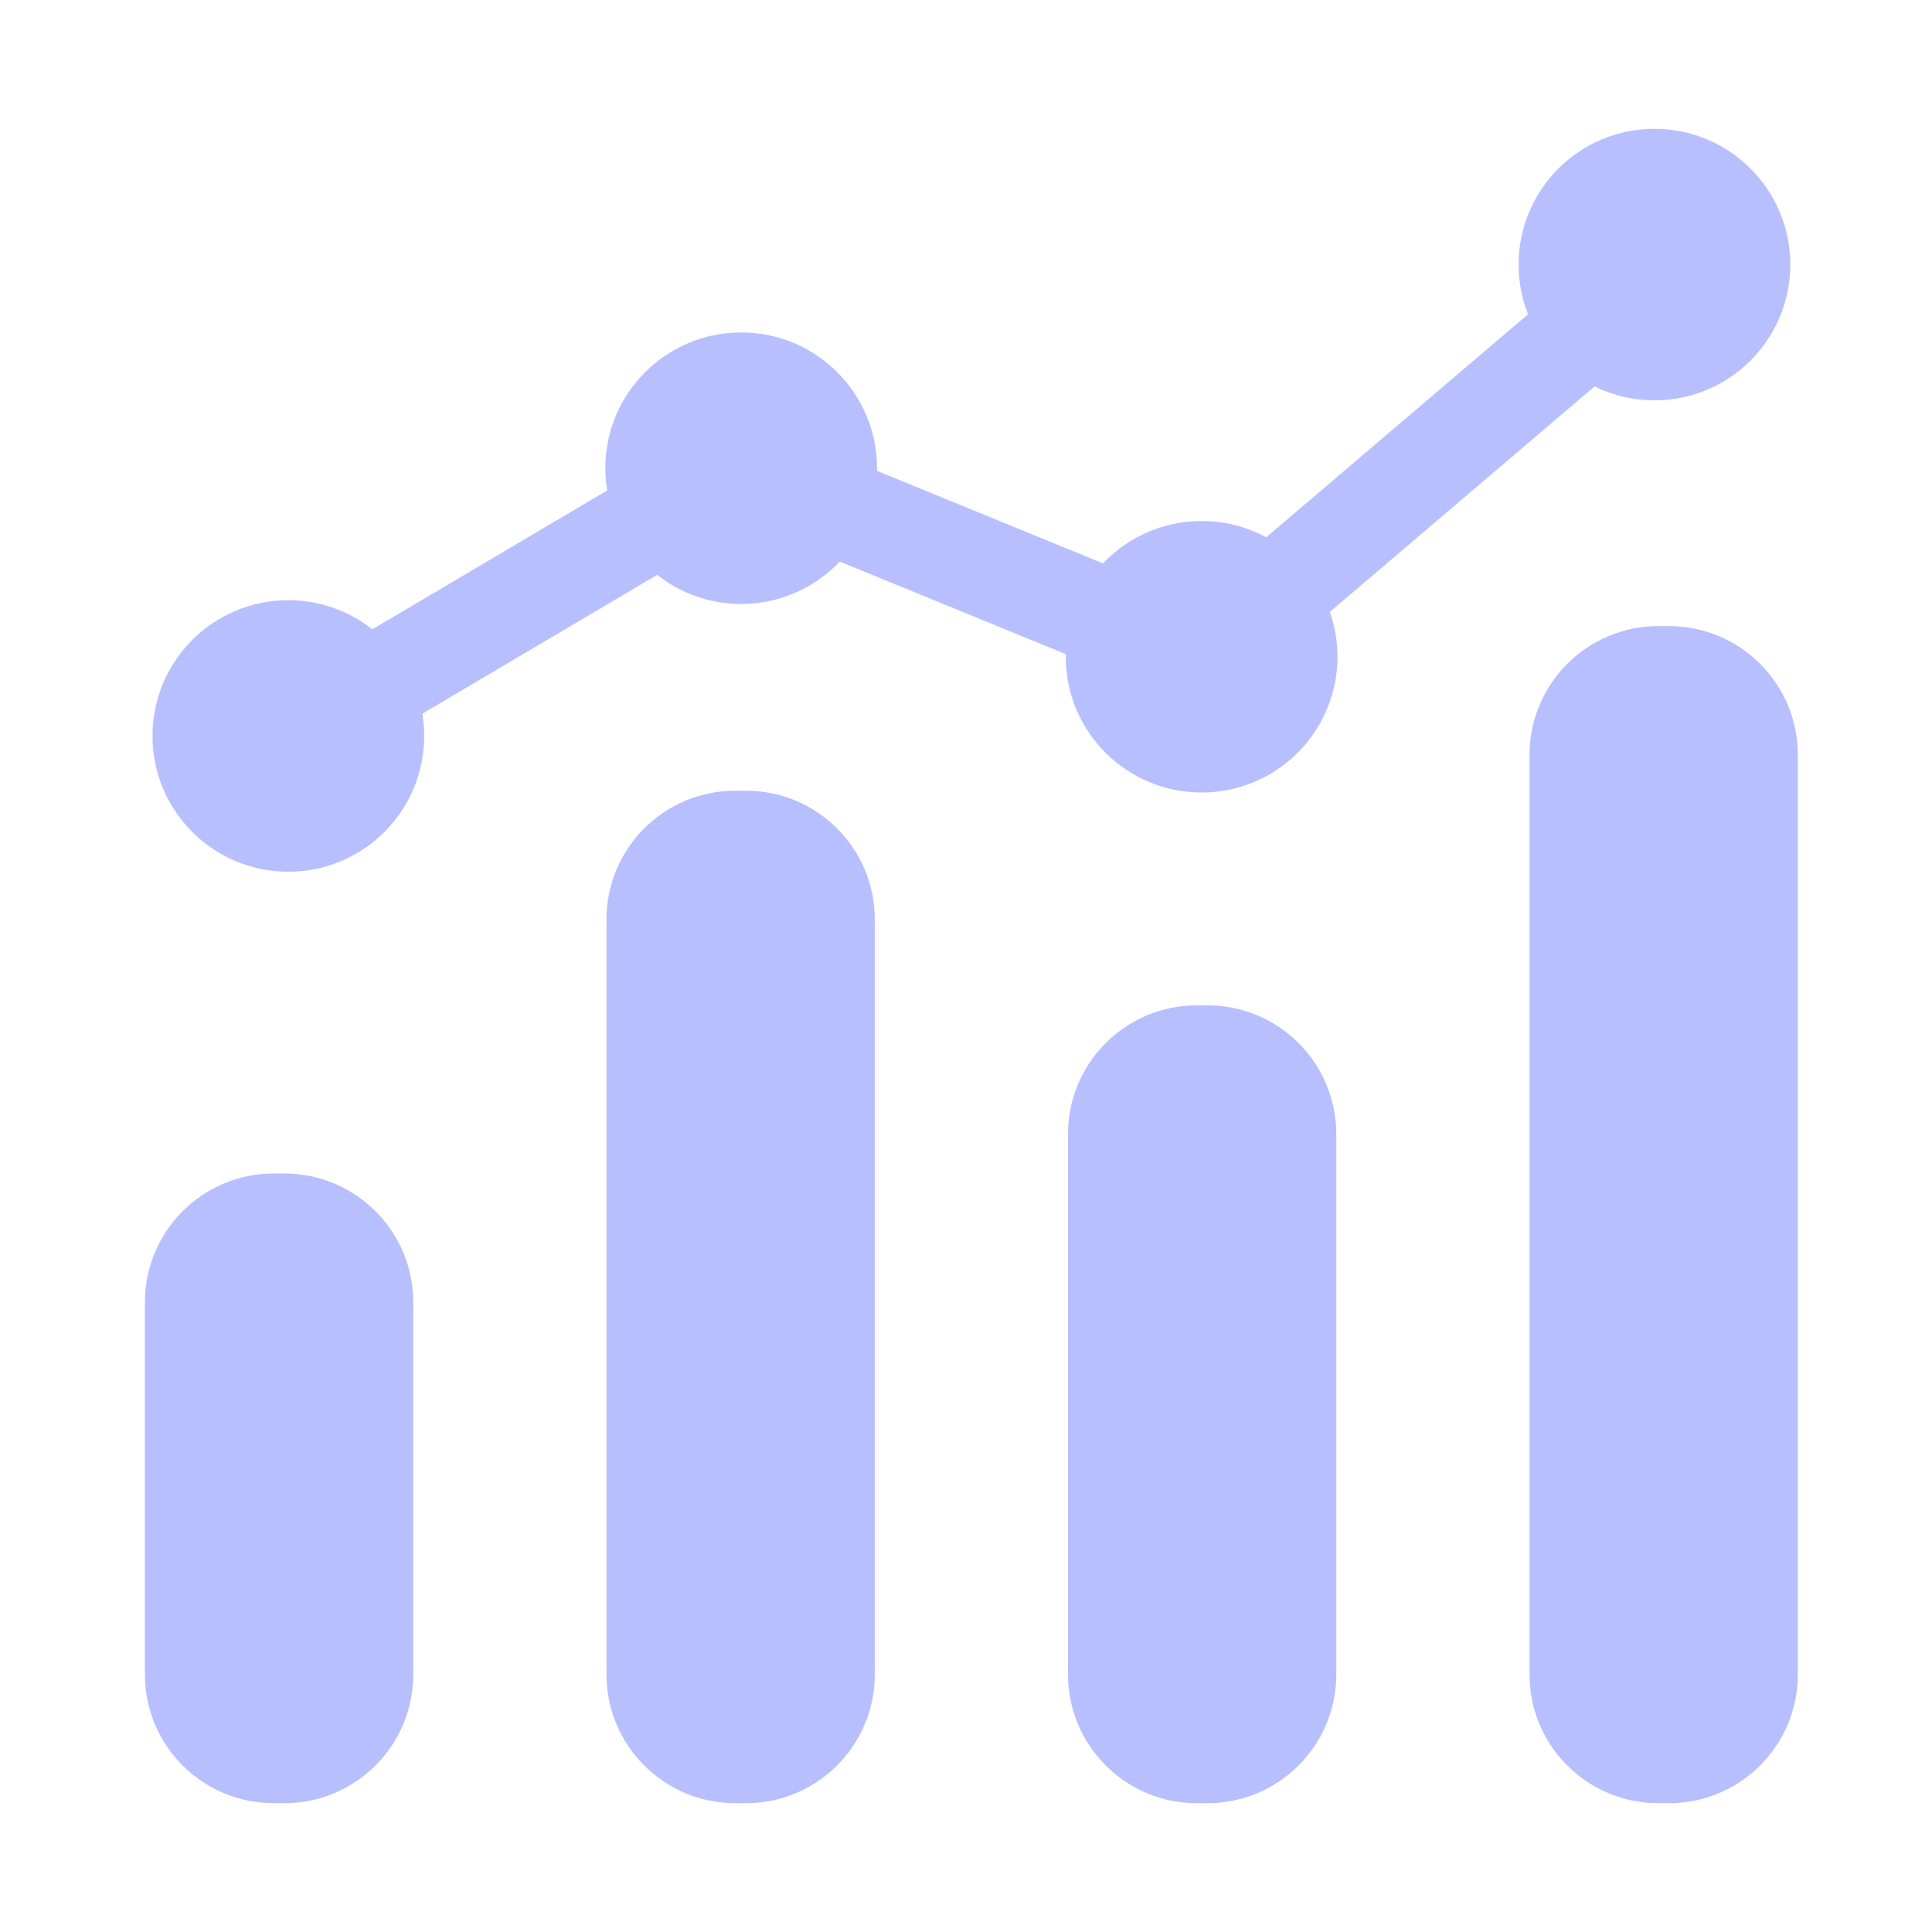 <?xml version="1.0" encoding="UTF-8"?> <svg xmlns="http://www.w3.org/2000/svg" width="52" height="52" viewBox="0 0 52 52" fill="none"><path d="M16.323 24.748C16.323 22.834 17.875 21.282 19.789 21.282H20.078C21.993 21.282 23.545 22.834 23.545 24.748V45.067C23.545 46.981 21.993 48.533 20.078 48.533H19.789C17.875 48.533 16.323 46.981 16.323 45.067V24.748ZM28.745 30.526C28.745 28.611 30.297 27.059 32.212 27.059H32.5C34.415 27.059 35.967 28.611 35.967 30.526V45.067C35.967 46.981 34.415 48.533 32.5 48.533H32.212C30.297 48.533 28.745 46.981 28.745 45.067V30.526ZM41.167 20.319C41.167 18.404 42.719 16.852 44.634 16.852H44.923C46.837 16.852 48.389 18.404 48.389 20.319V45.067C48.389 46.981 46.837 48.533 44.923 48.533H44.634C42.719 48.533 41.167 46.981 41.167 45.067V20.319ZM3.9 35.052C3.9 33.138 5.452 31.585 7.367 31.585H7.656C9.571 31.585 11.123 33.138 11.123 35.052V45.067C11.123 46.981 9.571 48.533 7.656 48.533H7.367C5.452 48.533 3.9 46.981 3.9 45.067V35.052Z" fill="#B8BFFF"></path><path d="M44.529 3.467C42.51 3.467 40.873 5.103 40.873 7.121C40.873 7.593 40.964 8.044 41.127 8.459L34.08 14.462C33.546 14.173 32.948 14.022 32.341 14.023C31.296 14.023 30.354 14.462 29.687 15.164L23.604 12.673C23.604 12.649 23.606 12.626 23.606 12.602C23.606 10.584 21.968 8.948 19.949 8.948C17.929 8.948 16.292 10.584 16.292 12.602C16.292 12.806 16.31 13.006 16.342 13.201L10.022 16.938C9.378 16.43 8.581 16.154 7.76 16.154C5.741 16.154 4.104 17.791 4.104 19.809C4.104 21.827 5.741 23.463 7.76 23.463C9.78 23.463 11.417 21.827 11.417 19.809C11.417 19.608 11.4 19.407 11.367 19.209L17.688 15.472C18.331 15.981 19.128 16.257 19.949 16.256C20.994 16.256 21.936 15.817 22.602 15.115L28.686 17.606C28.686 17.63 28.684 17.653 28.684 17.677C28.684 19.695 30.321 21.331 32.341 21.331C34.36 21.331 35.998 19.695 35.998 17.677C35.998 17.254 35.925 16.848 35.792 16.471L42.918 10.401C43.419 10.648 43.971 10.775 44.53 10.775C46.549 10.775 48.186 9.139 48.186 7.121C48.186 5.103 46.549 3.467 44.529 3.467Z" fill="#B8BFFF"></path></svg> 